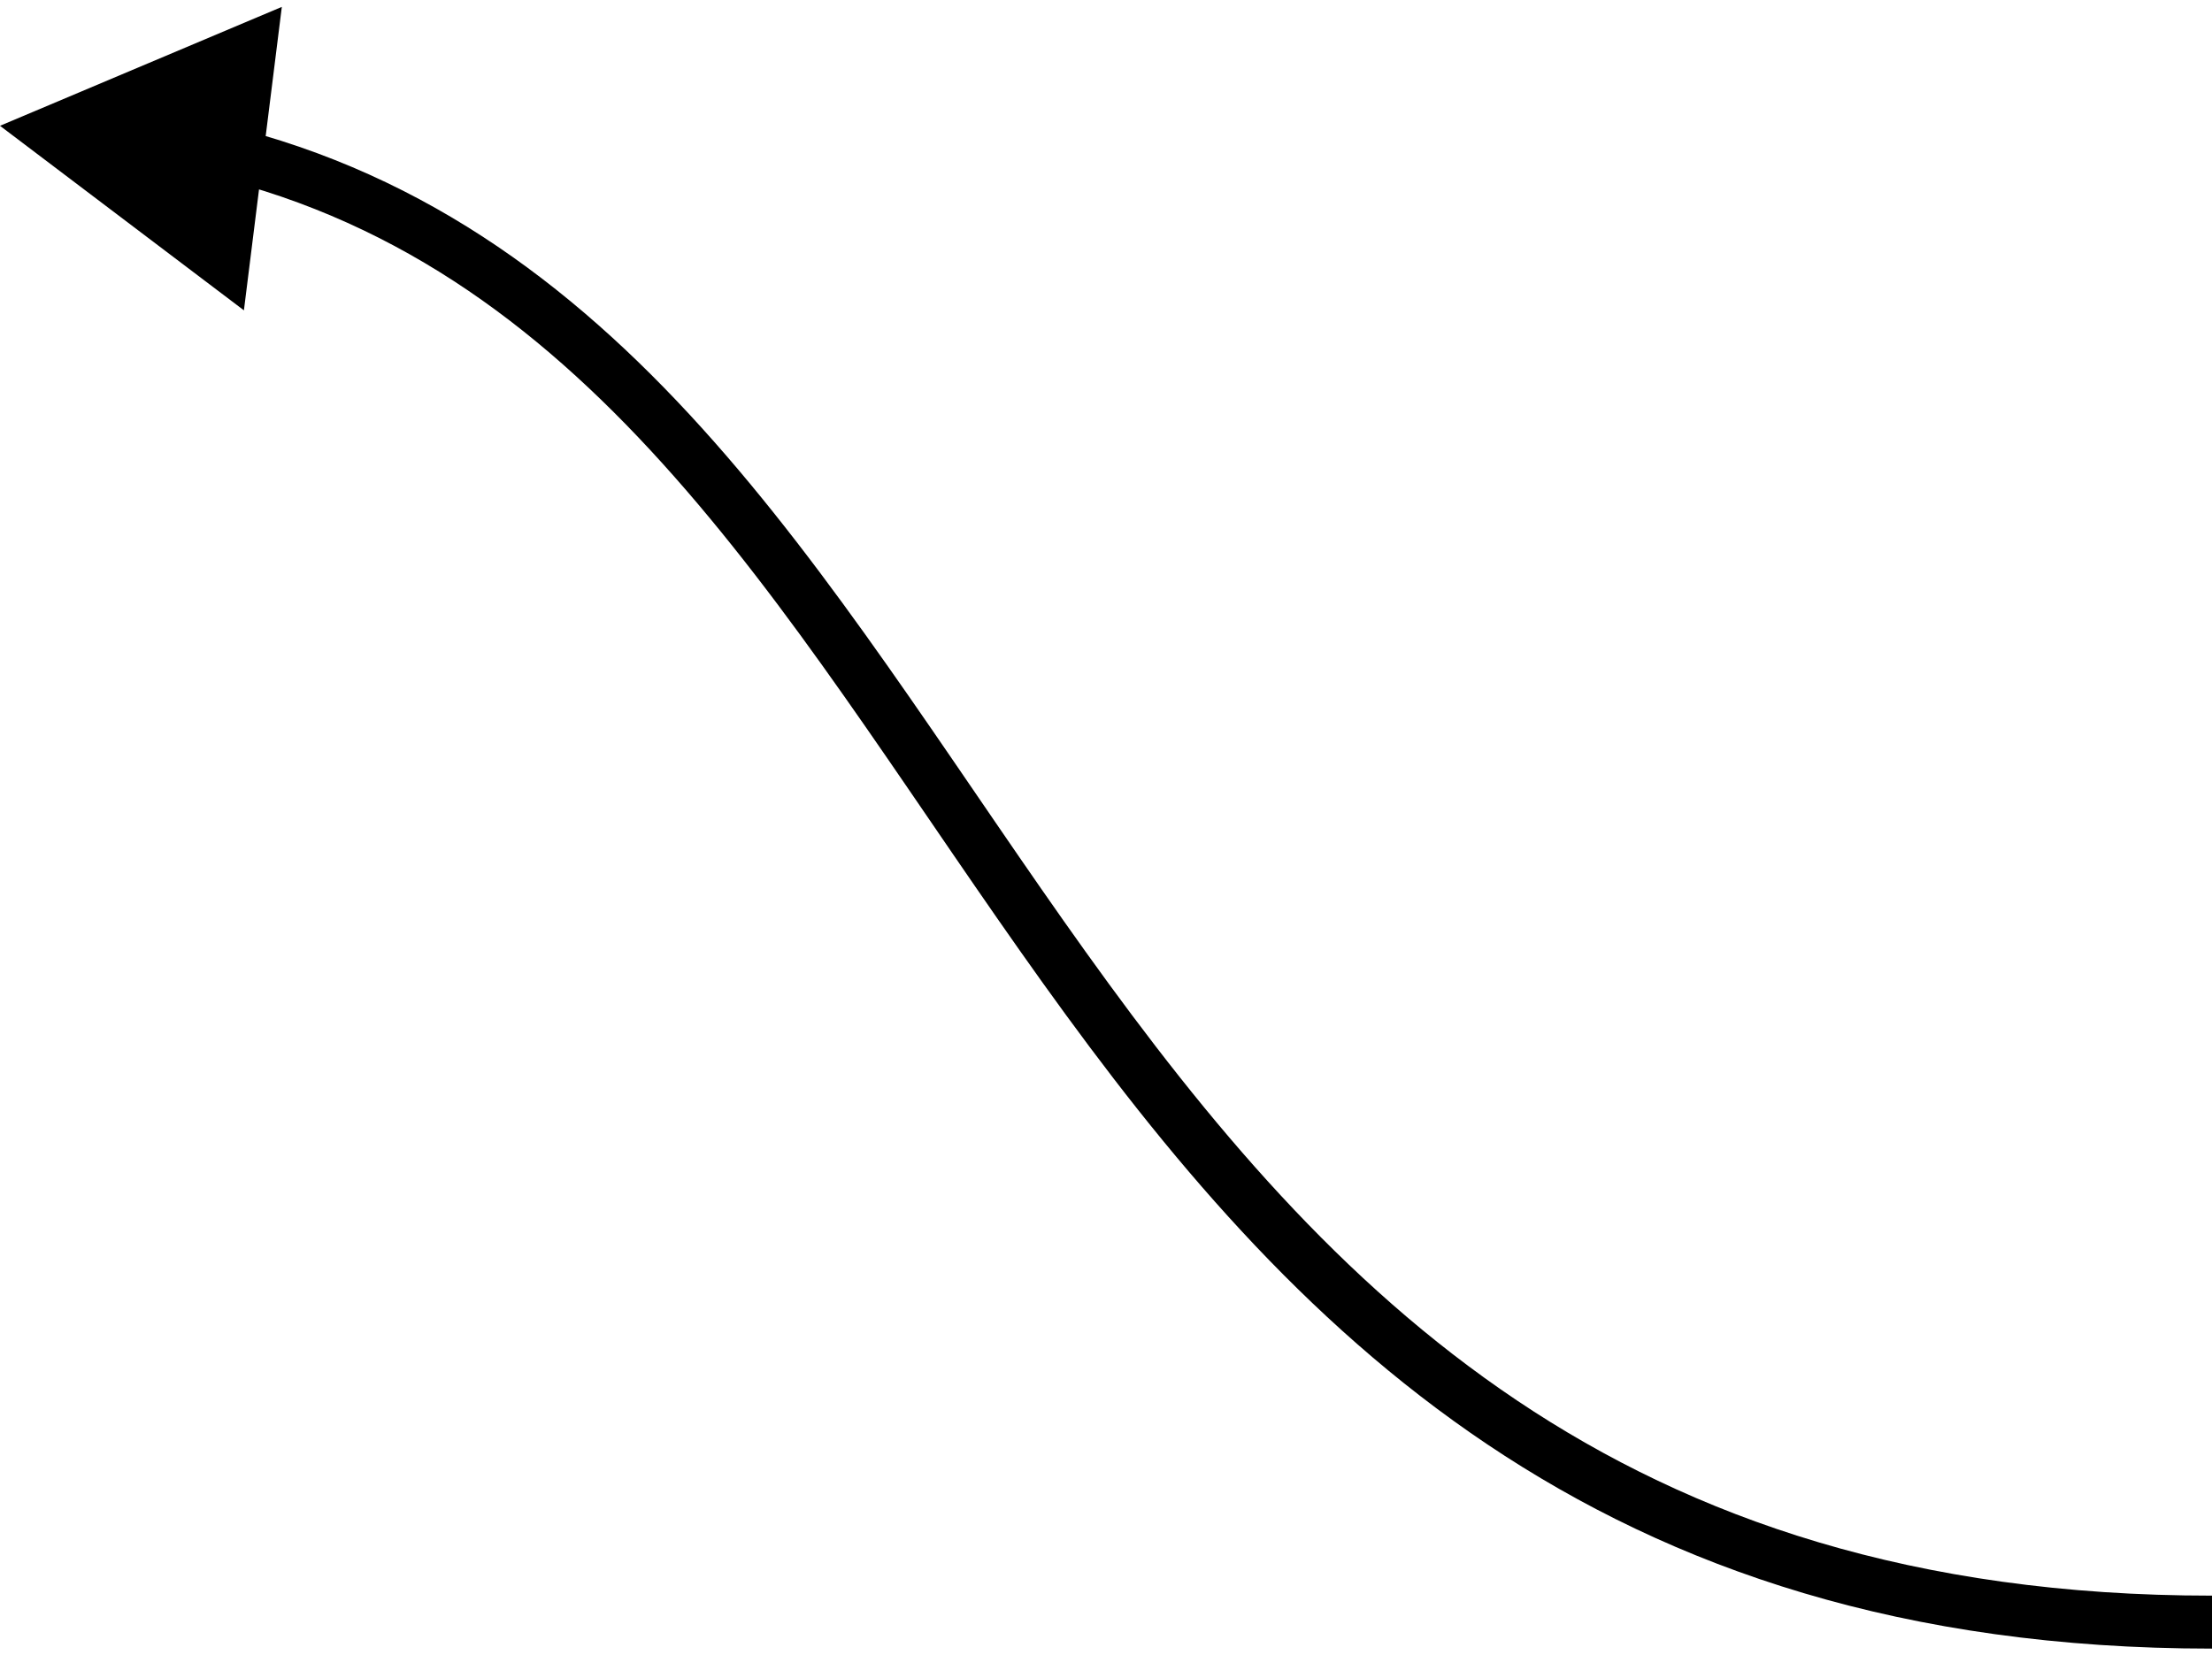 <?xml version="1.0" encoding="UTF-8"?> <svg xmlns="http://www.w3.org/2000/svg" width="167" height="125" viewBox="0 0 167 125" fill="none"> <path d="M0 9.5L21.277 0.52L18.415 23.436L0 9.5ZM18.368 9.797C33.734 13.898 45.075 23.112 54.837 34.414C64.523 45.628 72.882 59.2 81.973 71.891C91.141 84.688 101.189 96.814 114.525 105.759C127.818 114.675 144.485 120.5 167 120.5V124.5C143.727 124.5 126.278 118.459 112.297 109.081C98.358 99.731 87.974 87.136 78.722 74.221C69.394 61.199 61.346 48.069 51.81 37.028C42.349 26.075 31.652 17.482 17.336 13.662L18.368 9.797Z" fill="black"></path> </svg> 